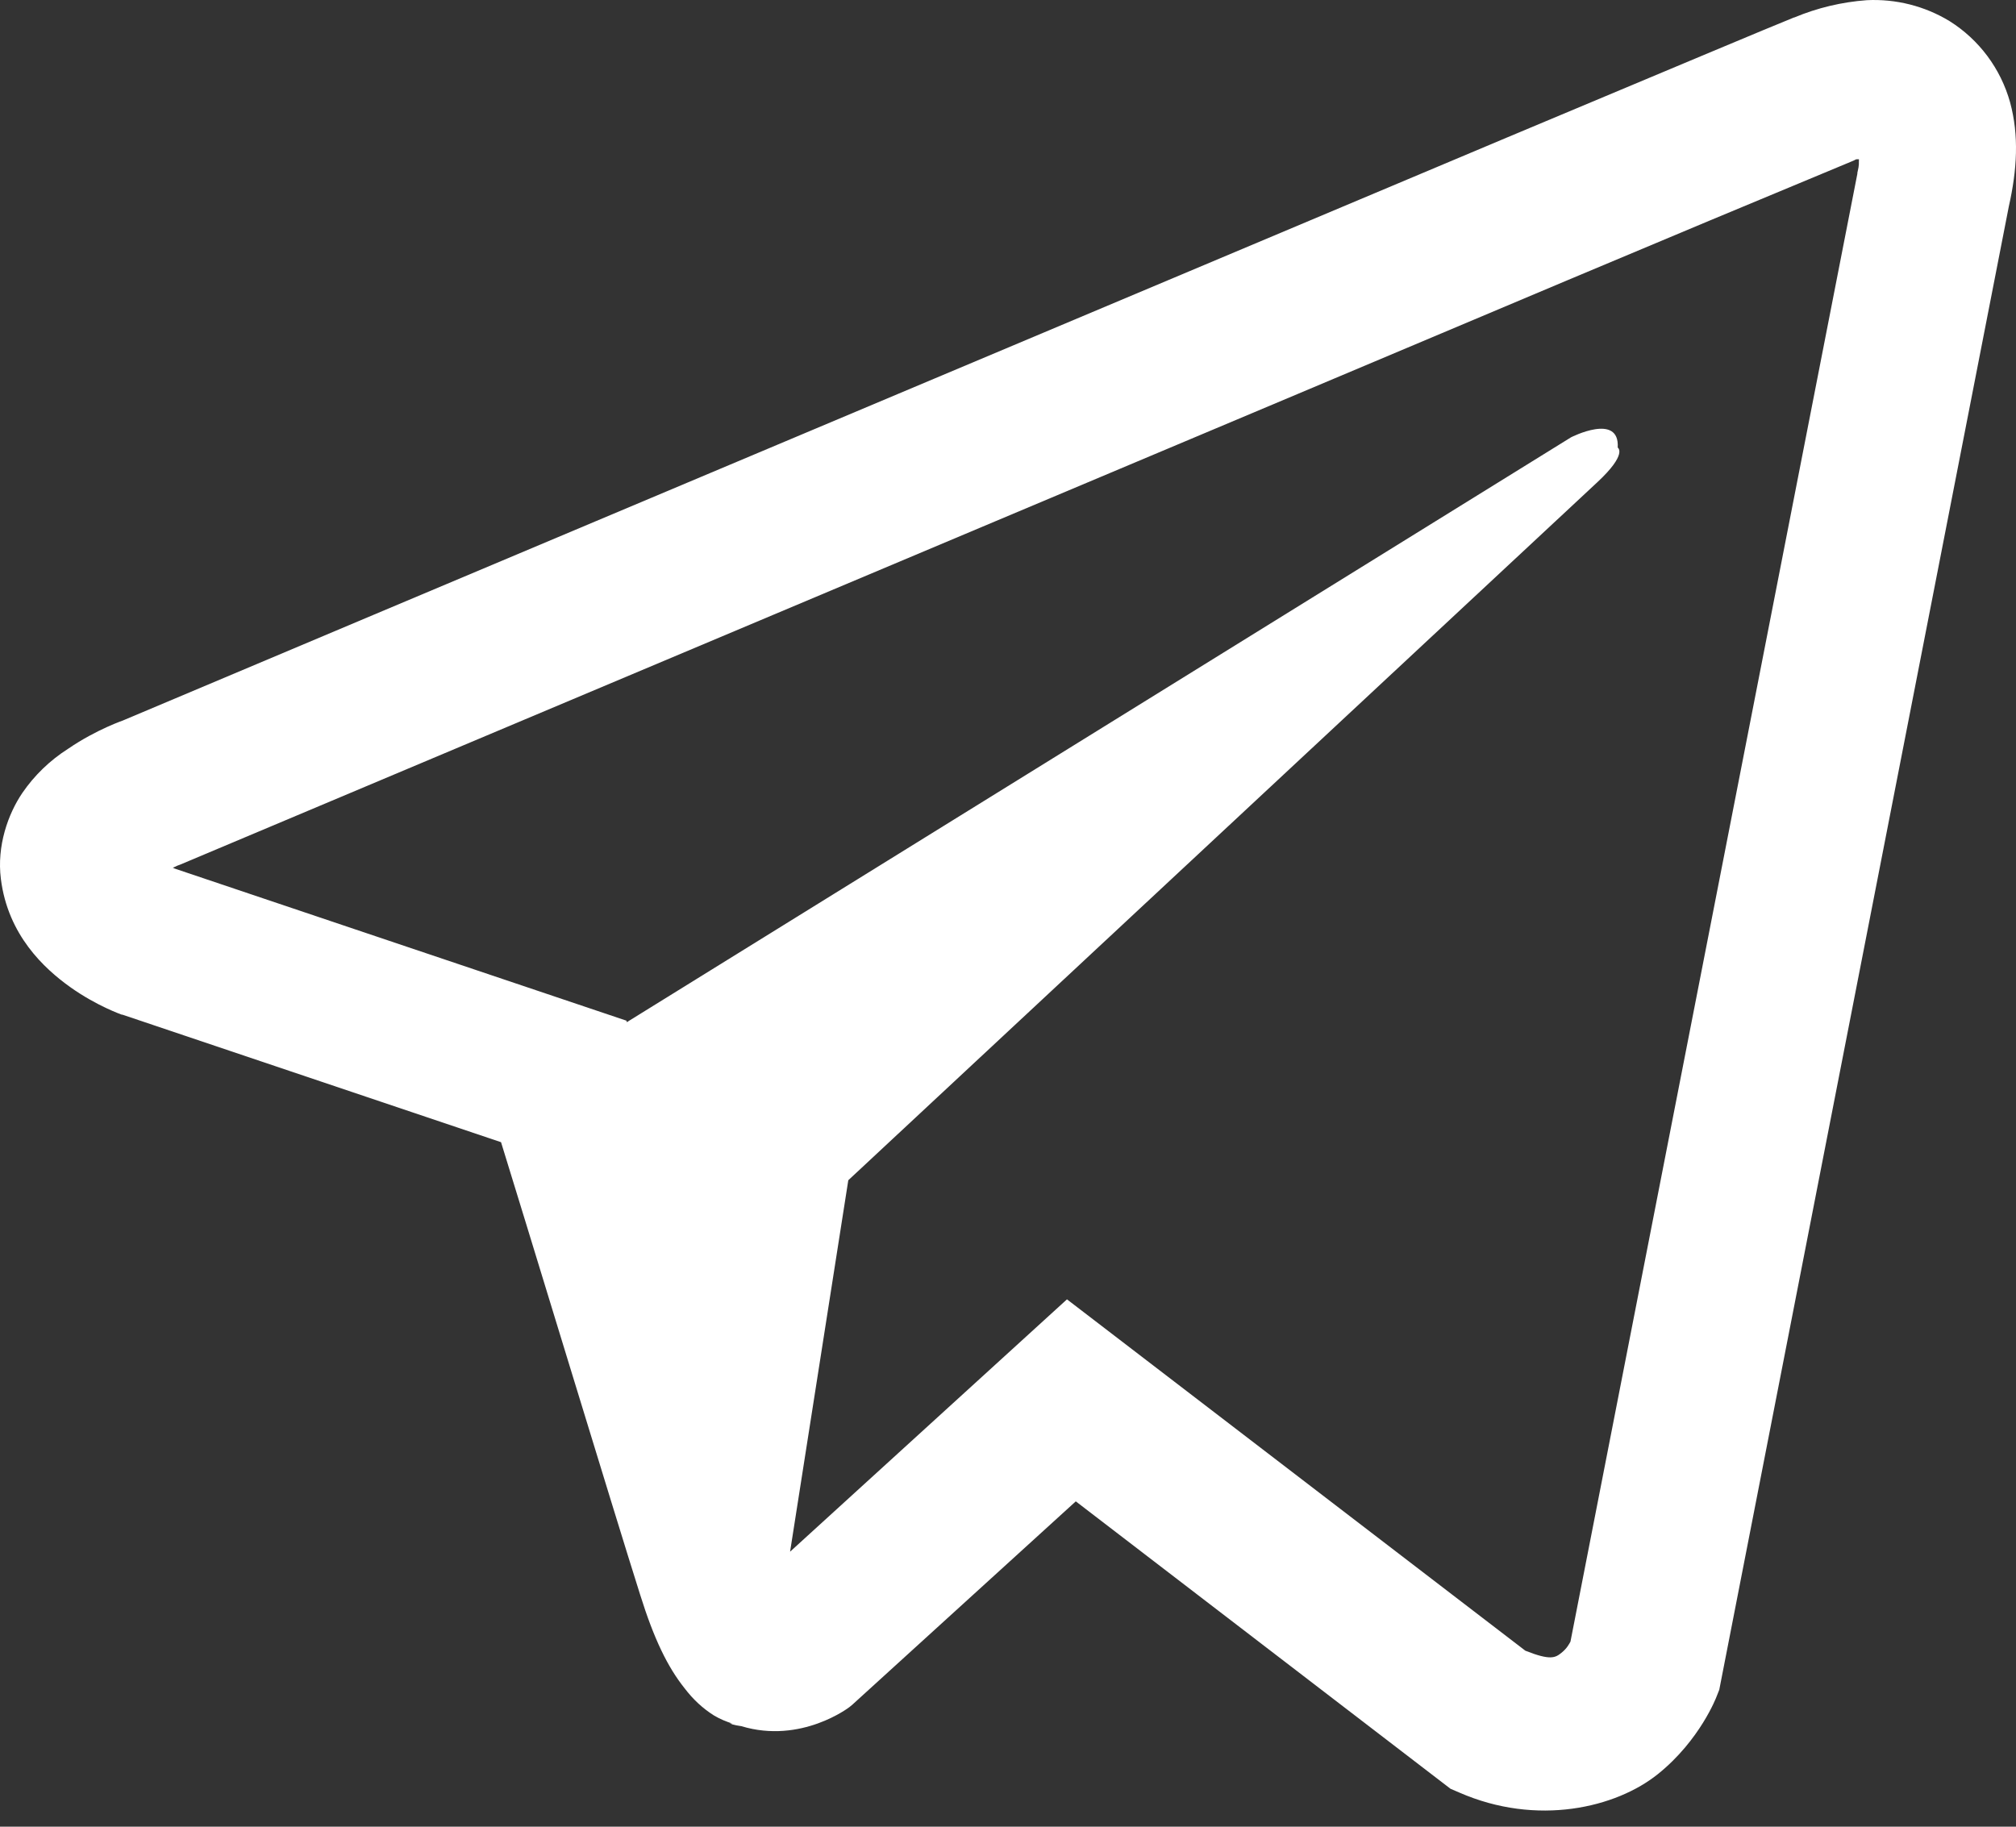 <?xml version="1.0" encoding="UTF-8"?> <svg xmlns="http://www.w3.org/2000/svg" width="32" height="29" viewBox="0 0 32 29" fill="none"><rect x="0" y="0" width="32" height="29" fill="#333333" stroke="none"/> <path d="M29.631 0.003C29.236 0.032 28.848 0.124 28.482 0.277H28.477C28.127 0.417 26.459 1.118 23.923 2.182L14.835 6.009C8.314 8.754 1.904 11.458 1.904 11.458L1.98 11.428C1.98 11.428 1.538 11.574 1.077 11.89C0.792 12.072 0.546 12.309 0.355 12.588C0.129 12.92 -0.053 13.429 0.014 13.954C0.125 14.843 0.701 15.376 1.115 15.671C1.533 15.969 1.932 16.108 1.932 16.108H1.942L7.953 18.133C8.223 18.998 9.785 24.134 10.161 25.317C10.382 26.024 10.598 26.466 10.867 26.803C10.998 26.975 11.15 27.119 11.334 27.235C11.429 27.291 11.531 27.334 11.637 27.366L11.575 27.351C11.594 27.356 11.608 27.37 11.622 27.375C11.671 27.389 11.704 27.394 11.767 27.404C12.719 27.692 13.483 27.101 13.483 27.101L13.526 27.066L17.076 23.835L23.024 28.398L23.159 28.456C24.399 29 25.655 28.698 26.318 28.163C26.987 27.625 27.246 26.937 27.246 26.937L27.29 26.826L31.886 3.278C32.017 2.696 32.05 2.152 31.906 1.624C31.757 1.09 31.415 0.63 30.945 0.335C30.55 0.095 30.092 -0.02 29.631 0.003V0.003ZM29.507 2.527C29.502 2.604 29.517 2.596 29.482 2.744V2.758L24.928 26.062C24.909 26.095 24.875 26.168 24.784 26.24C24.688 26.317 24.612 26.365 24.212 26.206L16.936 20.628L12.541 24.634L13.465 18.737L25.352 7.658C25.842 7.202 25.678 7.106 25.678 7.106C25.712 6.547 24.938 6.942 24.938 6.942L9.949 16.228L9.944 16.204L2.76 13.785V13.78L2.741 13.776C2.754 13.772 2.766 13.767 2.778 13.761L2.817 13.742L2.856 13.728C2.856 13.728 9.271 11.025 15.791 8.279C19.056 6.904 22.346 5.519 24.875 4.451C26.376 3.819 27.878 3.191 29.381 2.567C29.482 2.528 29.434 2.528 29.507 2.528V2.527Z" fill="white"></path> </svg> 